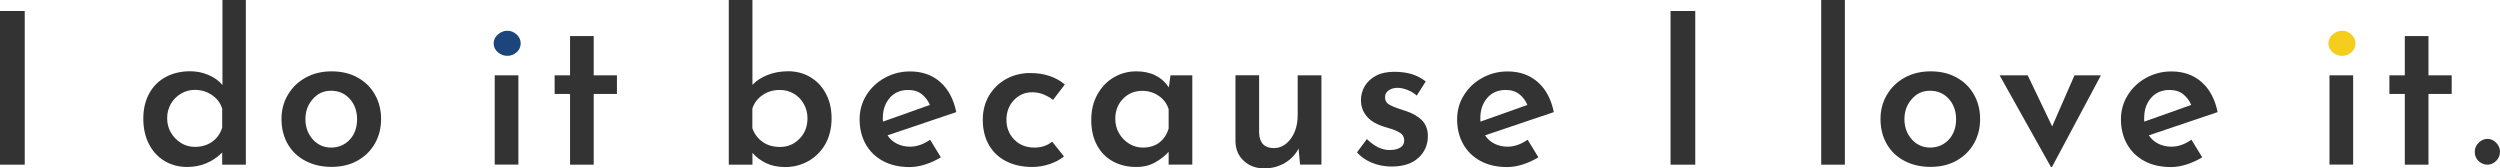 <?xml version="1.0" encoding="UTF-8"?><svg id="_レイヤー_2" xmlns="http://www.w3.org/2000/svg" viewBox="0 0 282.08 19"><defs><style>.cls-1{fill:#f4cd1d;}.cls-2{fill:#333;}.cls-3{fill:#1c457b;}</style></defs><g id="_レイヤー_3"><path class="cls-2" d="M2.79,1.24v17.34H0V1.24h2.79Z"/><path class="cls-2" d="M27.74,0v18.58h-2.67v-1.36c-1.11,1.08-2.43,1.62-3.95,1.62-.94,0-1.78-.22-2.54-.67s-1.34-1.08-1.77-1.91c-.43-.83-.64-1.79-.64-2.88s.23-2.05.68-2.86c.45-.81,1.08-1.42,1.88-1.85.8-.42,1.71-.63,2.73-.63.73,0,1.42.14,2.07.42.65.28,1.17.65,1.57,1.13V0h2.64ZM23.93,16c.54-.38.92-.91,1.14-1.6v-2.14c-.19-.62-.57-1.13-1.13-1.52s-1.22-.6-1.96-.6c-.56,0-1.07.14-1.55.42-.48.28-.86.66-1.14,1.14s-.43,1.03-.43,1.63.14,1.15.43,1.64c.29.49.67.88,1.14,1.17.48.29.99.43,1.55.43.76,0,1.41-.19,1.95-.57Z"/><path class="cls-2" d="M32.49,10.69c.48-.83,1.16-1.47,2.01-1.94.86-.47,1.83-.7,2.93-.7s2.07.23,2.92.7c.85.47,1.5,1.11,1.96,1.93.46.82.69,1.73.69,2.75s-.23,1.93-.69,2.75c-.46.82-1.12,1.46-1.96,1.94-.85.48-1.83.71-2.94.71s-2.05-.22-2.91-.66-1.53-1.06-2.01-1.88c-.48-.82-.73-1.77-.73-2.87,0-1,.24-1.91.73-2.74ZM35.29,15.73c.56.61,1.25.92,2.07.92s1.56-.3,2.11-.9c.55-.6.82-1.37.82-2.29s-.27-1.69-.82-2.3c-.55-.61-1.25-.92-2.11-.92s-1.52.31-2.07.94c-.56.63-.83,1.39-.83,2.27s.28,1.66.83,2.27Z"/><path class="cls-3" d="M56.18,3.89c.32-.28.67-.42,1.07-.42s.73.14,1.04.42c.31.28.46.62.46,1.01s-.15.73-.46,1-.66.4-1.04.4-.75-.13-1.07-.4c-.32-.27-.48-.6-.48-1s.16-.73.48-1.01Z"/><rect class="cls-2" x="55.82" y="8.5" width="2.67" height="10.07"/><path class="cls-2" d="M66.99,4.07v4.43h2.62v2.1h-2.62v7.98h-2.67v-7.98h-1.74v-2.1h1.74v-4.43h2.67Z"/><path class="cls-2" d="M91.4,8.69c.75.43,1.34,1.04,1.77,1.85.44.8.66,1.74.66,2.82s-.24,2.08-.71,2.91c-.48.83-1.12,1.46-1.92,1.91s-1.67.67-2.61.67c-.79,0-1.5-.14-2.12-.43-.62-.29-1.14-.67-1.57-1.17v1.33h-2.67V0h2.67v9.57c.43-.46,1-.83,1.7-1.11.71-.28,1.49-.42,2.35-.42s1.71.21,2.45.64ZM90.22,15.65c.6-.62.89-1.39.89-2.31,0-.59-.14-1.13-.42-1.62-.28-.49-.65-.88-1.12-1.15-.47-.28-.99-.42-1.56-.42-.75,0-1.4.19-1.96.57-.56.38-.95.89-1.16,1.52v2.24c.24.65.63,1.16,1.17,1.54s1.19.56,1.95.56c.87,0,1.61-.31,2.2-.93Z"/><path class="cls-2" d="M104.95,15.77l1.21,1.98c-.54.33-1.12.6-1.74.8s-1.21.3-1.79.3c-1.16,0-2.16-.23-3.01-.69-.85-.46-1.5-1.1-1.95-1.91-.45-.81-.68-1.74-.68-2.79,0-.98.25-1.89.76-2.71.51-.83,1.2-1.48,2.07-1.96s1.83-.73,2.86-.73c1.37,0,2.5.4,3.41,1.2.91.8,1.51,1.93,1.81,3.39l-7.76,2.62c.27.41.63.73,1.07.95.44.22.94.33,1.48.33.75,0,1.5-.26,2.26-.79ZM100.41,11.03c-.53.59-.8,1.35-.8,2.29,0,.17,0,.31.02.4l5.29-1.88c-.21-.49-.51-.9-.91-1.21-.4-.32-.91-.48-1.55-.48-.84,0-1.53.29-2.06.88Z"/><path class="cls-2" d="M118.42,18.52c-.64.21-1.29.32-1.94.32-1.11,0-2.09-.21-2.94-.64s-1.5-1.04-1.96-1.85c-.46-.8-.69-1.74-.69-2.82s.25-2,.74-2.8c.49-.8,1.15-1.42,1.96-1.85s1.69-.64,2.63-.64c1.59,0,2.9.43,3.93,1.29l-1.33,1.74c-.3-.24-.66-.44-1.06-.61-.41-.17-.84-.25-1.3-.25-.81,0-1.5.3-2.06.89-.56.6-.84,1.34-.84,2.23s.3,1.63.89,2.23c.6.6,1.35.89,2.27.89.79,0,1.46-.22,2-.67l1.33,1.67c-.44.37-.99.65-1.63.87Z"/><path class="cls-2" d="M134.53,8.5v10.07h-2.67v-1.45c-.37.43-.86.82-1.48,1.18-.62.36-1.34.54-2.17.54-.97,0-1.83-.2-2.6-.61-.76-.4-1.37-1-1.81-1.8-.44-.79-.67-1.75-.67-2.88s.23-2.06.69-2.89c.46-.83,1.08-1.48,1.85-1.93.77-.45,1.62-.68,2.54-.68,1.63,0,2.86.6,3.67,1.81l.19-1.36h2.45ZM130.8,16.09c.5-.37.85-.9,1.06-1.58v-2.19c-.19-.62-.56-1.12-1.11-1.5s-1.18-.57-1.89-.57c-.84,0-1.56.3-2.14.89-.59.6-.88,1.35-.88,2.27,0,.6.14,1.15.43,1.64s.67.88,1.14,1.17c.48.29.99.43,1.55.43.73,0,1.34-.19,1.85-.56Z"/><path class="cls-2" d="M149.1,8.5v10.07h-2.41l-.17-1.81c-.35.68-.87,1.23-1.55,1.63s-1.46.61-2.33.61c-.92,0-1.69-.28-2.3-.85-.61-.56-.92-1.29-.94-2.18v-7.48h2.67v6.53c.05,1.11.6,1.68,1.64,1.69.78,0,1.42-.36,1.94-1.07s.77-1.61.77-2.69v-4.45h2.67Z"/><path class="cls-2" d="M154.81,18.37c-.69-.28-1.26-.67-1.7-1.18l1.12-1.5c.84.83,1.7,1.24,2.57,1.24.48,0,.87-.09,1.18-.27.31-.18.46-.46.46-.82s-.16-.67-.48-.86-.67-.35-1.06-.46c-.39-.12-.64-.19-.75-.23-.87-.27-1.52-.66-1.95-1.18s-.64-1.12-.64-1.82c0-.56.14-1.08.42-1.56.28-.48.7-.88,1.26-1.18s1.25-.45,2.06-.45c.76,0,1.42.09,1.99.26.56.18,1.09.45,1.58.83l-1.02,1.6c-.29-.27-.63-.48-1.04-.64-.41-.16-.77-.24-1.11-.24-.41,0-.75.1-1.02.29-.27.19-.4.44-.4.74-.02.37.12.64.4.82.29.18.75.38,1.38.58.27.08.44.14.52.17.79.25,1.41.61,1.86,1.06.44.45.67,1.04.67,1.77,0,.98-.35,1.81-1.06,2.46-.71.66-1.72.99-3.04.99-.78,0-1.51-.14-2.2-.42Z"/><path class="cls-2" d="M172.37,15.77l1.21,1.98c-.54.33-1.12.6-1.74.8s-1.21.3-1.79.3c-1.16,0-2.16-.23-3.01-.69-.85-.46-1.5-1.1-1.95-1.91-.45-.81-.68-1.74-.68-2.79,0-.98.25-1.89.76-2.71.51-.83,1.2-1.48,2.07-1.96s1.83-.73,2.86-.73c1.37,0,2.5.4,3.41,1.2.91.8,1.51,1.93,1.81,3.39l-7.76,2.62c.27.41.63.73,1.07.95.44.22.94.33,1.48.33.75,0,1.5-.26,2.26-.79ZM167.83,11.03c-.53.59-.8,1.35-.8,2.29,0,.17,0,.31.02.4l5.29-1.88c-.21-.49-.51-.9-.91-1.21-.4-.32-.91-.48-1.55-.48-.84,0-1.53.29-2.06.88Z"/><path class="cls-2" d="M191.28,1.24v17.34h-2.79V1.24h2.79Z"/><path class="cls-2" d="M208.16,0v18.58h-2.67V0h2.67Z"/><path class="cls-2" d="M212.91,10.69c.48-.83,1.16-1.47,2.01-1.94.86-.47,1.83-.7,2.93-.7s2.07.23,2.92.7c.85.47,1.5,1.11,1.96,1.93.46.82.69,1.73.69,2.75s-.23,1.93-.69,2.75c-.46.82-1.12,1.46-1.96,1.94-.85.48-1.83.71-2.94.71s-2.05-.22-2.91-.66-1.53-1.06-2.01-1.88c-.48-.82-.73-1.77-.73-2.87,0-1,.24-1.91.73-2.74ZM215.71,15.73c.56.61,1.25.92,2.07.92s1.56-.3,2.11-.9c.55-.6.82-1.37.82-2.29s-.27-1.69-.82-2.3c-.55-.61-1.25-.92-2.11-.92s-1.52.31-2.07.94c-.56.63-.83,1.39-.83,2.27s.28,1.66.83,2.27Z"/><path class="cls-2" d="M237.05,8.5l-5.52,10.34h-.12l-5.79-10.34h3.17l2.76,5.76,2.52-5.76h2.98Z"/><path class="cls-2" d="M247.27,15.77l1.21,1.98c-.54.33-1.12.6-1.74.8s-1.21.3-1.79.3c-1.16,0-2.16-.23-3.01-.69-.85-.46-1.5-1.1-1.95-1.91-.45-.81-.68-1.74-.68-2.79,0-.98.25-1.89.76-2.71.51-.83,1.2-1.48,2.07-1.96s1.83-.73,2.86-.73c1.37,0,2.5.4,3.41,1.2.91.8,1.51,1.93,1.81,3.39l-7.76,2.62c.27.41.63.73,1.07.95.44.22.94.33,1.48.33.75,0,1.5-.26,2.26-.79ZM242.73,11.03c-.53.59-.8,1.35-.8,2.29,0,.17,0,.31.02.4l5.29-1.88c-.21-.49-.51-.9-.91-1.21-.4-.32-.91-.48-1.55-.48-.84,0-1.53.29-2.06.88Z"/><path class="cls-1" d="M263.2,3.89c.32-.28.67-.42,1.07-.42s.73.14,1.04.42c.31.28.46.62.46,1.01s-.15.73-.46,1-.66.4-1.04.4-.75-.13-1.07-.4c-.32-.27-.48-.6-.48-1s.16-.73.48-1.01Z"/><rect class="cls-2" x="262.84" y="8.5" width="2.67" height="10.07"/><path class="cls-2" d="M274.01,4.07v4.43h2.62v2.1h-2.62v7.98h-2.67v-7.98h-1.74v-2.1h1.74v-4.43h2.67Z"/><path class="cls-2" d="M279.67,16.1c.29-.29.63-.43,1.01-.43.35,0,.67.14.96.43.29.29.44.63.44,1.02s-.15.76-.44,1.04c-.29.28-.62.42-.96.42-.38,0-.72-.13-1.01-.4s-.44-.62-.44-1.05c0-.4.15-.74.44-1.02Z"/></g></svg>